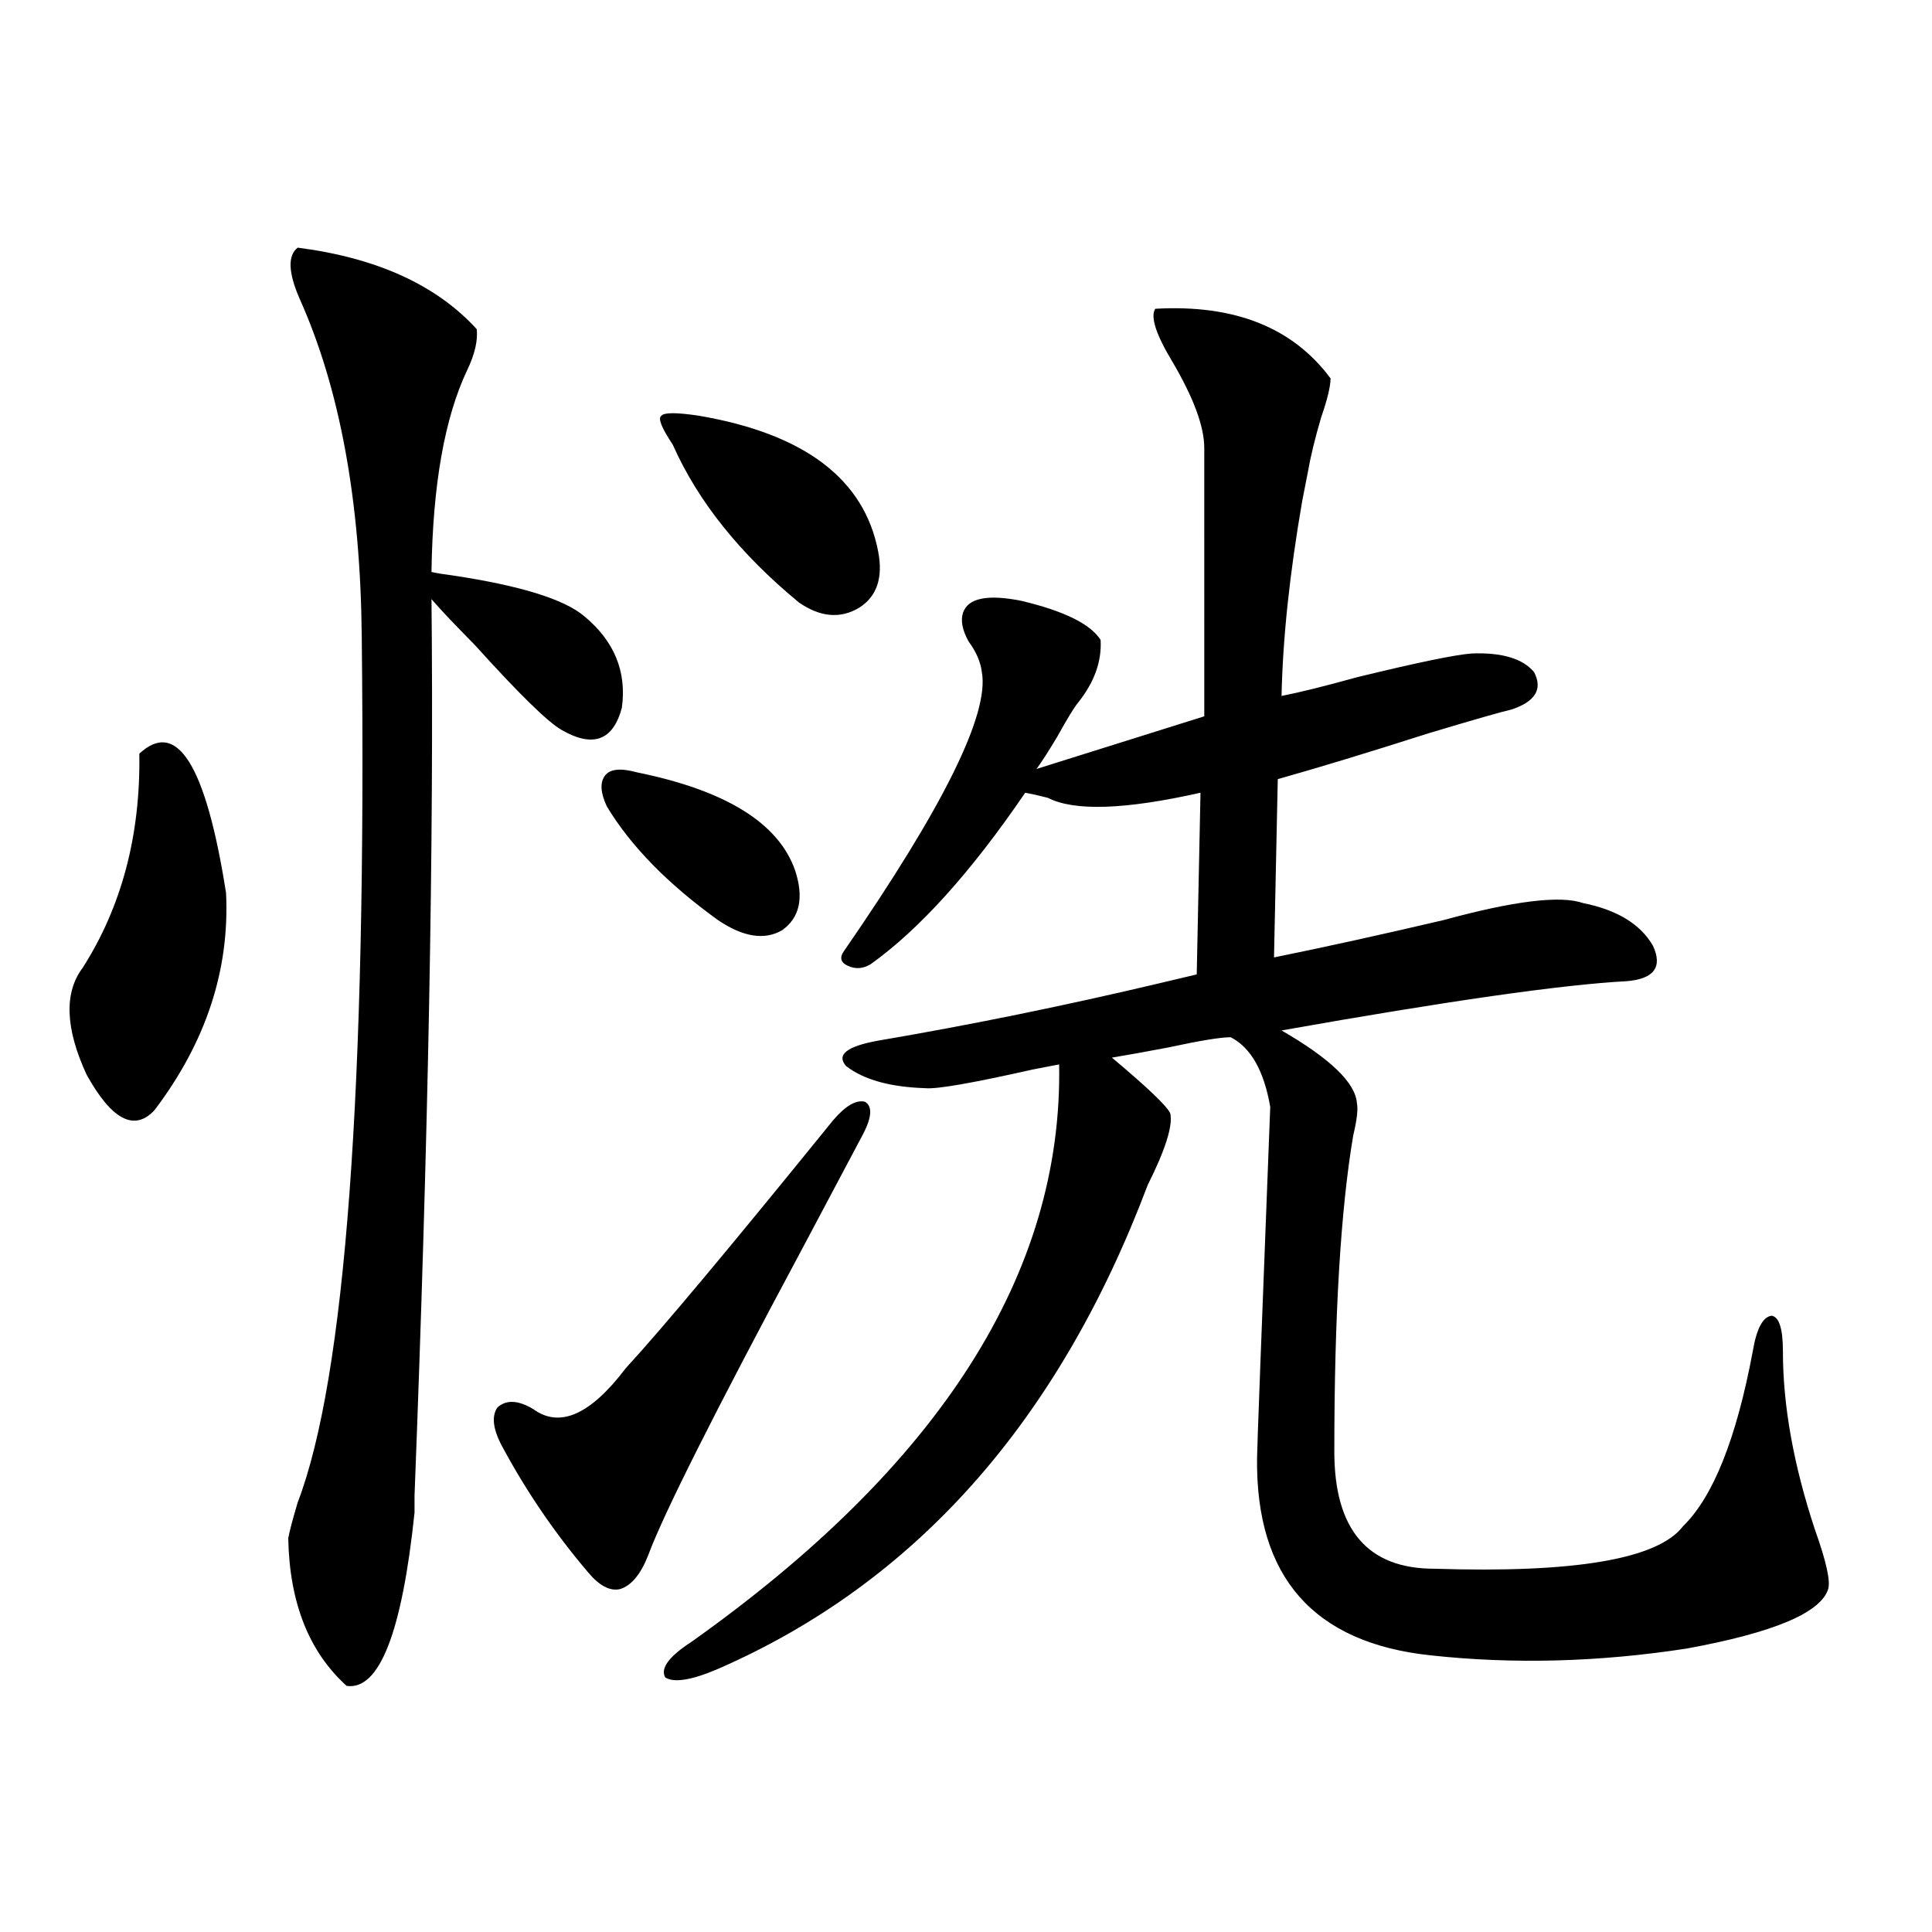 <?xml version="1.0" encoding="utf-8"?>
<!-- Generator: Adobe Illustrator 16.0.0, SVG Export Plug-In . SVG Version: 6.00 Build 0)  -->
<!DOCTYPE svg PUBLIC "-//W3C//DTD SVG 1.1//EN" "http://www.w3.org/Graphics/SVG/1.1/DTD/svg11.dtd">
<svg version="1.1" id="图层_1" xmlns="http://www.w3.org/2000/svg" xmlns:xlink="http://www.w3.org/1999/xlink" x="0px" y="0px"
	 width="1000px" height="1000px" viewBox="0 0 1000 1000" enable-background="new 0 0 1000 1000" xml:space="preserve">
<path d="M72.12,390.098c19.512-18.155,34.466,5.864,44.877,72.07c1.951,39.853-10.411,77.344-37.072,112.5
	c-10.411,11.138-22.118,4.985-35.121-18.457c-11.066-24.019-11.707-42.476-1.951-55.371
	C63.005,469.199,72.761,432.285,72.12,390.098z M154.069,128.184c40.975,5.273,71.858,19.336,92.681,42.188
	c0.641,5.864-0.976,12.896-4.878,21.094c-11.707,24.609-17.896,59.478-18.536,104.59c2.592,0.591,6.174,1.181,10.731,1.758
	c35.121,5.273,57.88,12.305,68.291,21.094c15.609,12.896,22.104,28.716,19.512,47.461c-4.558,17.001-14.969,20.806-31.219,11.426
	c-7.164-4.093-22.118-18.745-44.877-43.945c-10.411-10.547-17.896-18.457-22.438-23.73c1.296,124.805-1.631,279.492-8.78,464.063
	v8.789c-6.509,62.101-18.216,91.983-35.121,89.648c-19.512-17.578-29.603-43.066-30.243-76.465
	c0.641-3.516,2.271-9.668,4.878-18.457c24.71-64.448,35.762-213.862,33.17-448.242c-0.655-70.313-11.387-128.608-32.194-174.902
	C149.191,141.079,148.856,132.29,154.069,128.184z M446.745,586.973c-7.164,13.485-17.896,33.7-32.194,60.645
	c-44.877,83.798-71.218,136.23-79.022,157.324c-3.902,9.97-8.78,15.82-14.634,17.578c-5.213,1.167-10.731-1.758-16.585-8.789
	c-16.92-19.913-31.554-41.309-43.901-64.16c-5.213-9.366-6.188-16.397-2.927-21.094c4.543-4.093,10.731-3.804,18.536,0.879
	c13.658,9.97,29.588,2.938,47.804-21.094c18.856-20.503,54.633-63.281,107.314-128.32c6.494-7.608,12.027-10.835,16.585-9.668
	C451.623,572.622,451.288,578.184,446.745,586.973z M329.675,399.766c46.173,9.38,73.489,26.367,81.949,50.977
	c4.543,14.063,2.271,24.321-6.829,30.762c-9.115,5.273-20.167,3.516-33.17-5.273c-26.021-18.745-45.212-38.37-57.56-58.887
	c-3.262-7.031-3.582-12.305-0.976-15.82C315.682,398.008,321.215,397.431,329.675,399.766z M361.869,215.195
	c54.633,9.38,85.517,32.821,92.681,70.313c2.592,13.485-0.655,23.153-9.756,29.004c-9.756,5.864-20.167,4.985-31.219-2.637
	c-30.578-25.187-52.361-52.433-65.364-81.738c-5.854-8.789-7.805-13.761-5.854-14.941
	C343.653,213.438,350.162,213.438,361.869,215.195z M597.961,159.824c40.975-2.335,71.218,9.668,90.729,36.035
	c0,4.106-1.631,10.849-4.878,20.215c-3.262,11.138-5.533,20.517-6.829,28.125c-0.655,3.516-1.631,8.501-2.927,14.941
	c-6.509,37.505-10.091,71.191-10.731,101.074c9.101-1.758,22.104-4.972,39.023-9.668c31.219-7.608,51.051-11.714,59.511-12.305
	c15.609-0.577,26.341,2.637,32.194,9.668c4.543,8.789,0.641,15.243-11.707,19.336c-5.213,1.181-19.512,5.273-42.926,12.305
	c-31.219,9.97-57.239,17.88-78.047,23.73l-1.951,92.285c26.006-5.273,55.273-11.714,87.803-19.336
	c36.417-9.956,60.486-12.882,72.193-8.789c17.561,3.516,29.588,10.849,36.097,21.973c5.198,11.138,0.641,17.29-13.658,18.457
	c-33.17,1.758-92.681,10.259-178.532,25.488c25.365,14.653,38.368,27.246,39.023,37.793c0.641,2.938,0,8.501-1.951,16.699
	c-6.509,38.672-9.756,93.164-9.756,163.477c0,40.43,17.226,60.645,51.706,60.645c72.834,2.349,115.76-4.972,128.777-21.973
	c15.609-15.229,27.637-45.401,36.097-90.527c1.951-11.714,5.198-17.866,9.756-18.457c3.902,0.591,5.854,6.743,5.854,18.457
	c0,28.125,5.519,58.887,16.585,92.285c5.854,16.411,8.125,26.669,6.829,30.762c-3.902,12.305-28.292,22.55-73.169,30.762
	c-45.532,7.031-89.754,8.198-132.68,3.516c-60.486-6.454-90.409-40.43-89.754-101.953c0-4.093,2.271-64.737,6.829-181.934
	c-3.262-18.745-10.091-30.762-20.487-36.035c-5.213,0-15.944,1.758-32.194,5.273c-12.362,2.349-22.118,4.106-29.268,5.273
	c18.856,15.82,28.933,25.488,30.243,29.004c1.296,6.454-2.606,18.759-11.707,36.914c-46.188,122.47-120.332,205.952-222.434,250.488
	c-13.658,5.851-22.773,7.319-27.316,4.395c-2.606-4.696,1.951-10.849,13.658-18.457c128.777-91.406,192.19-191.011,190.239-298.828
	c-3.262,0.591-7.805,1.47-13.658,2.637c-31.219,7.031-49.755,10.259-55.608,9.668c-18.216-0.577-31.874-4.395-40.975-11.426
	c-5.213-5.851,0.32-10.245,16.585-13.184c48.124-8.198,96.903-18.155,146.338-29.883c9.756-2.335,15.93-3.804,18.536-4.395
	l1.951-94.043c-39.023,8.789-65.364,9.668-79.022,2.637c-4.558-1.167-8.46-2.046-11.707-2.637
	c-27.972,41.021-54.633,70.614-79.998,88.77c-3.902,2.349-7.805,2.637-11.707,0.879s-4.558-4.395-1.951-7.91
	c51.371-74.405,75.12-122.456,71.218-144.141c-0.655-5.273-2.927-10.547-6.829-15.82c-3.262-5.851-4.237-10.835-2.927-14.941
	c2.592-7.608,12.683-9.668,30.243-6.152c22.104,5.273,35.762,12.017,40.975,20.215c0.641,11.138-3.262,21.973-11.707,32.52
	c-1.951,2.349-5.533,8.212-10.731,17.578c-4.558,7.622-8.14,13.184-10.731,16.699l86.827-27.246V231.895
	c0-11.124-5.533-26.065-16.585-44.824C598.281,173.008,595.354,163.931,597.961,159.824z"/>
</svg>
